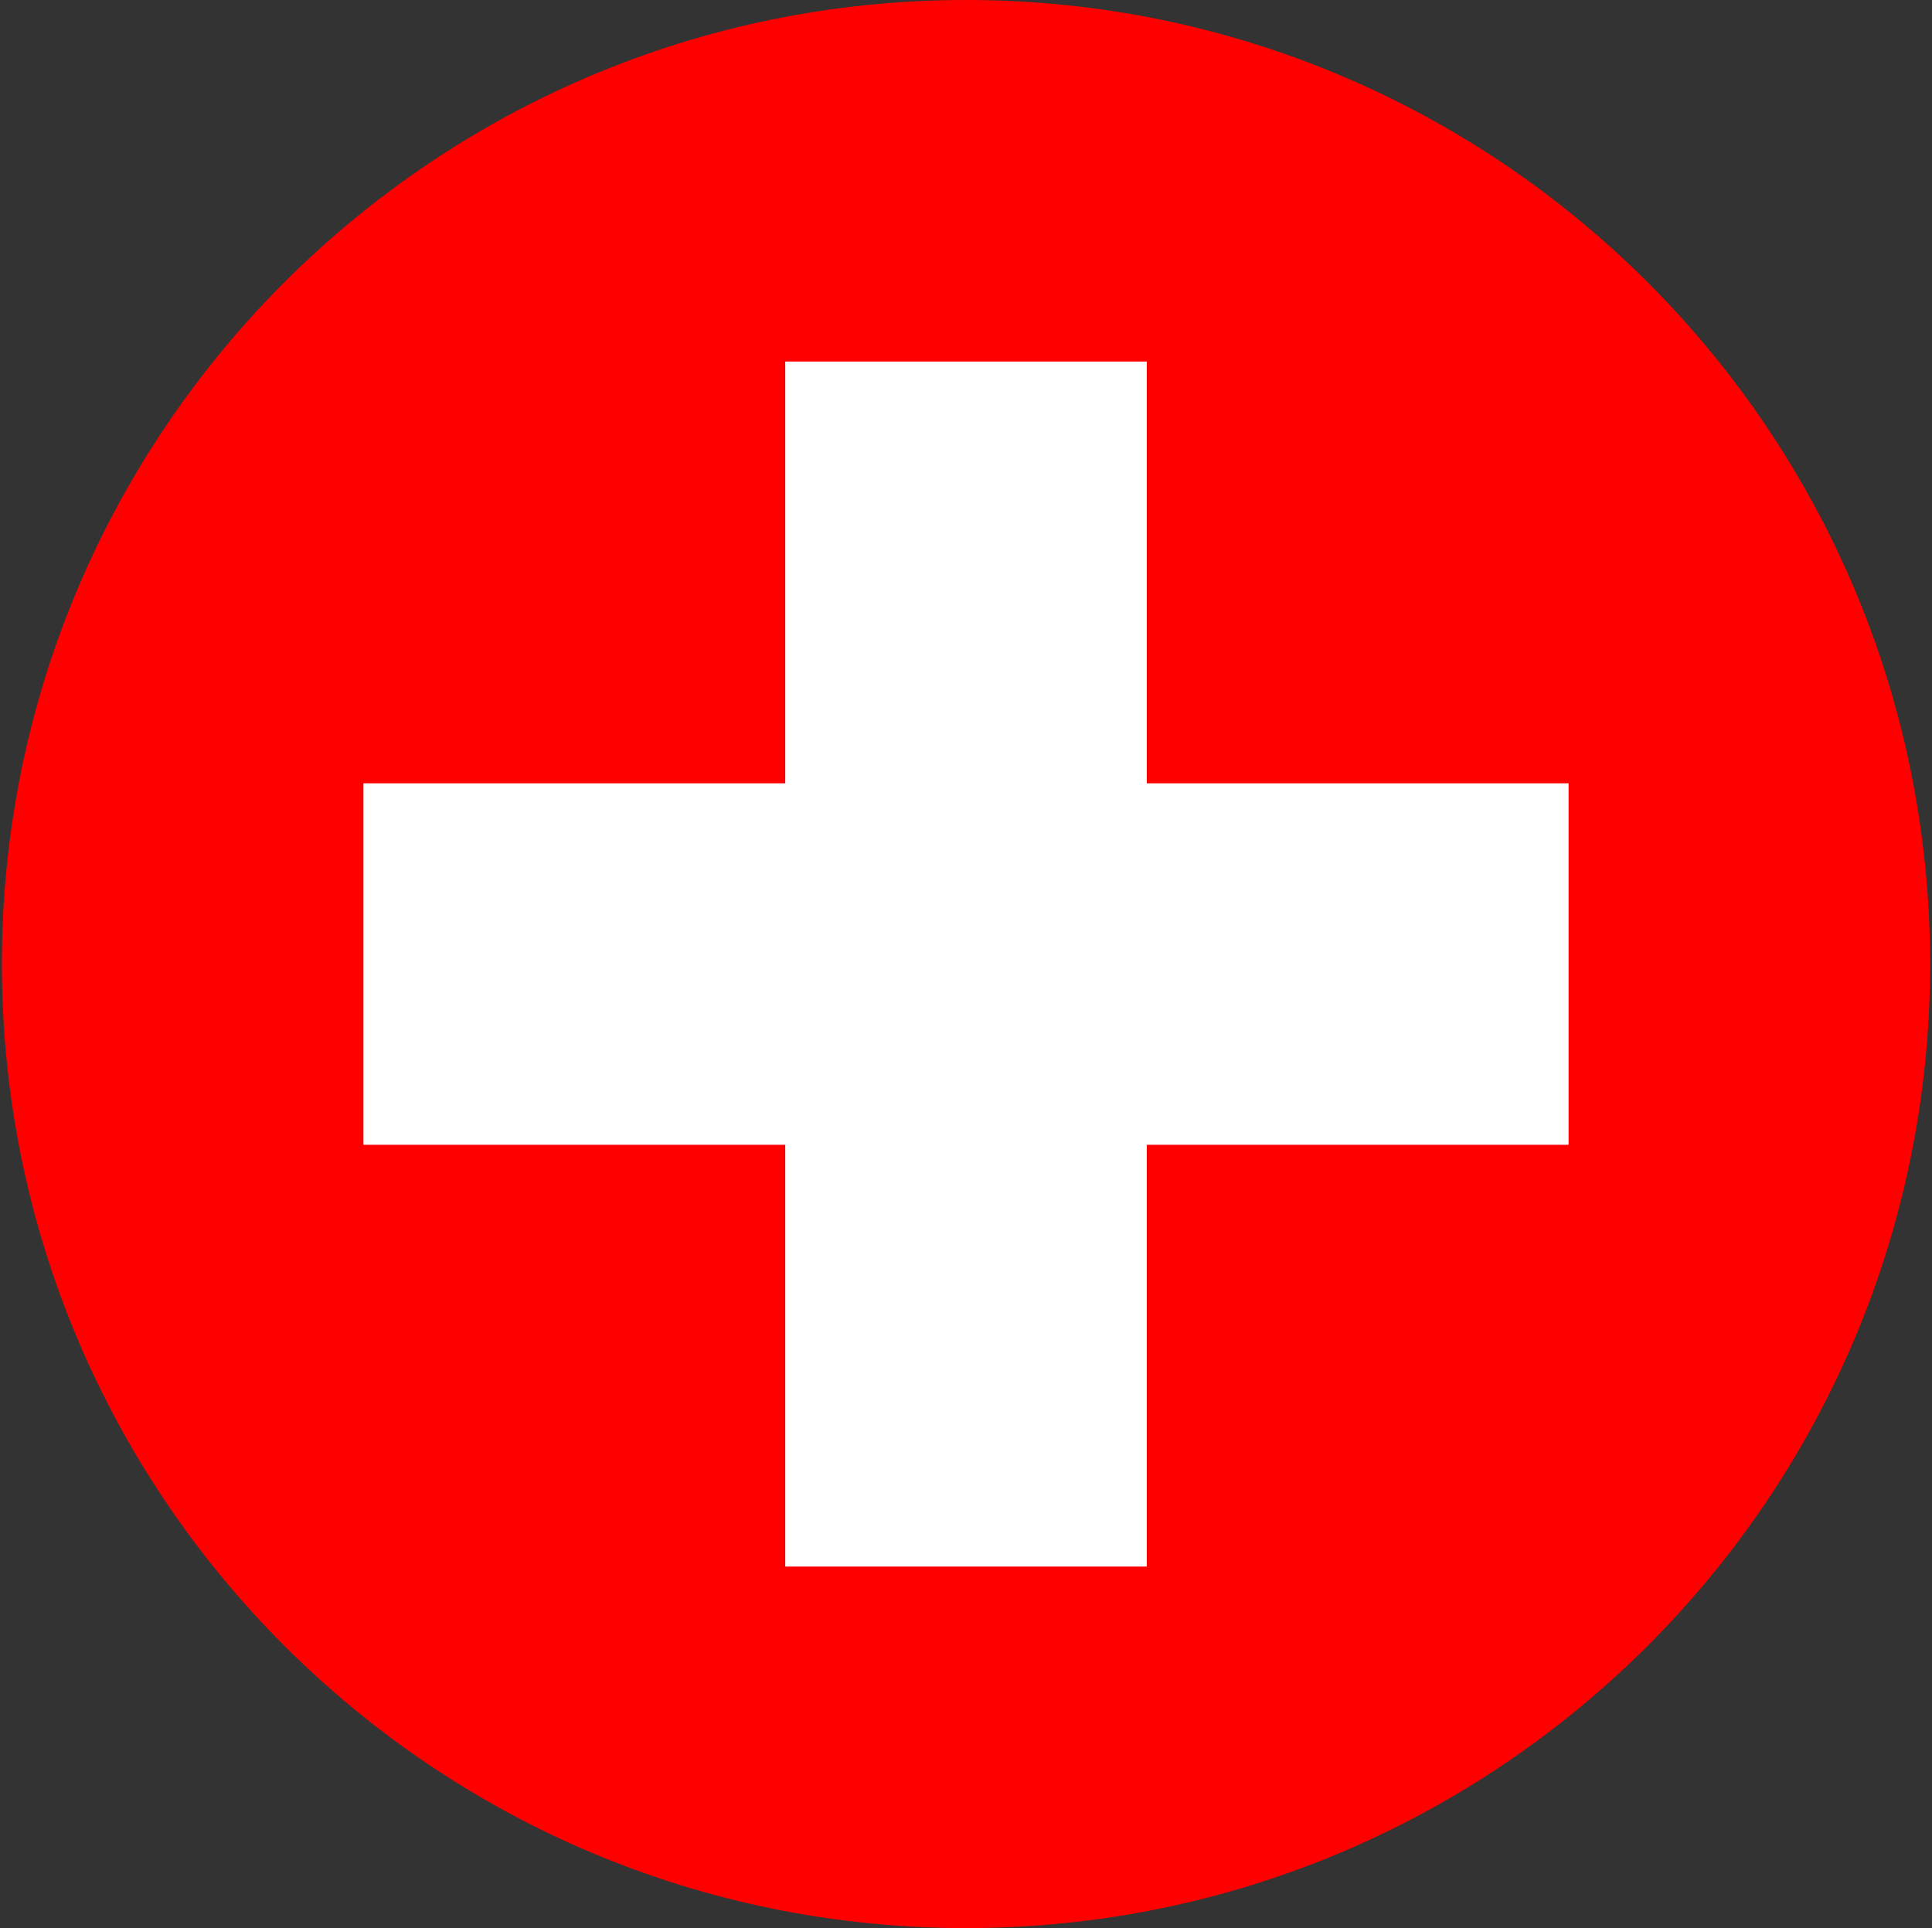 <svg width="513" height="512" viewBox="0 0 513 512" fill="none" xmlns="http://www.w3.org/2000/svg">
<rect x="0" y="0" width="513" height="512" fill="#333333" stroke="none"/>
<g clip-path="url(#clip0_103_3617)">
<path fill-rule="evenodd" clip-rule="evenodd" d="M0.5 0H512.5V512H0.5V0Z" fill="#FF0000"/>
<path fill-rule="evenodd" clip-rule="evenodd" d="M96.5 208H416.5V304H96.5V208Z" fill="white"/>
<path fill-rule="evenodd" clip-rule="evenodd" d="M208.5 96H304.5V416H208.5V96Z" fill="white"/>
</g>
<defs>
<clipPath id="clip0_103_3617">
<path d="M0.5 256C0.5 114.615 115.115 0 256.5 0V0C397.885 0 512.5 114.615 512.5 256V256C512.5 397.385 397.885 512 256.5 512V512C115.115 512 0.5 397.385 0.5 256V256Z" fill="white"/>
</clipPath>
</defs>
</svg>
